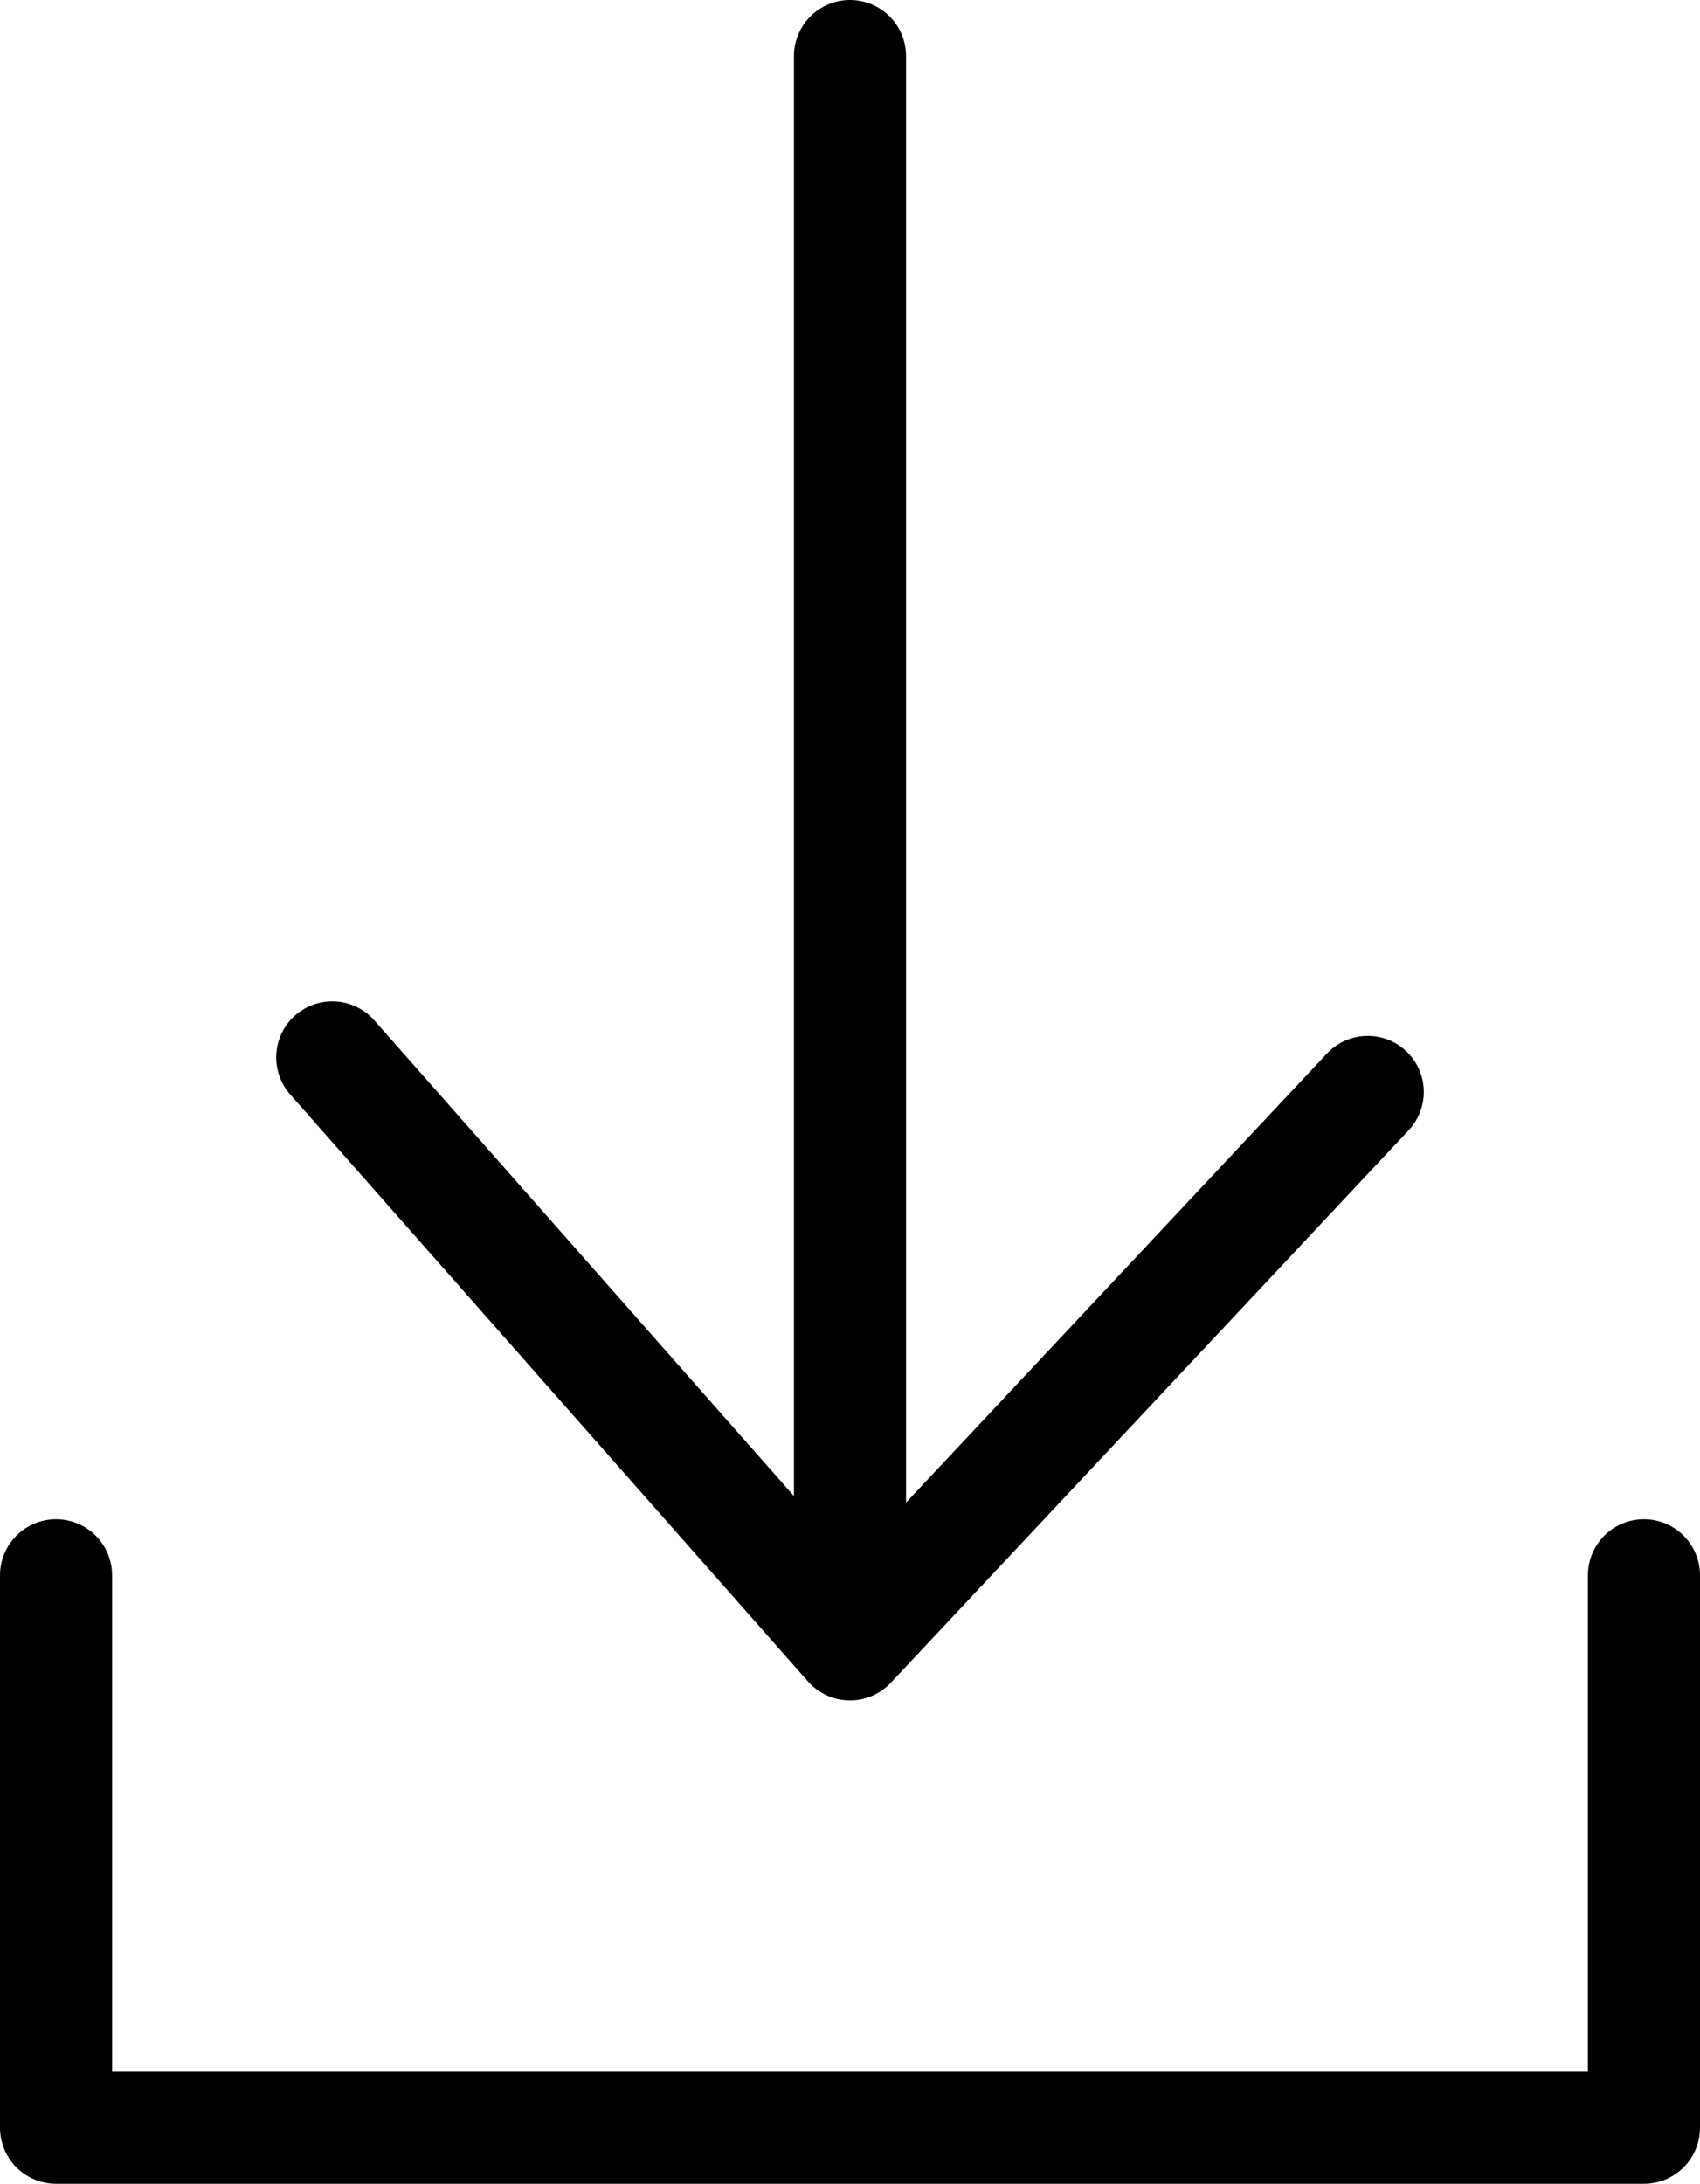 <svg xmlns="http://www.w3.org/2000/svg" width="15.166" height="19.477" viewBox="0 0 15.166 19.477">
  <g id="Group_391" data-name="Group 391" transform="translate(-9.5 -1.5)">
    <path id="Path_301" data-name="Path 301" d="M22.619,2V16.166M18,10.931l4.619,5.235,4.619-4.927" transform="translate(-5.536)" fill="none" stroke="#000" stroke-linecap="round" stroke-linejoin="round" stroke-width="1"/>
    <path id="Path_302" data-name="Path 302" d="M10,46v4.927H24.166V46" transform="translate(0 -30.45)" fill="none" stroke="#000" stroke-linecap="round" stroke-linejoin="round" stroke-width="1"/>
  </g>
</svg>
